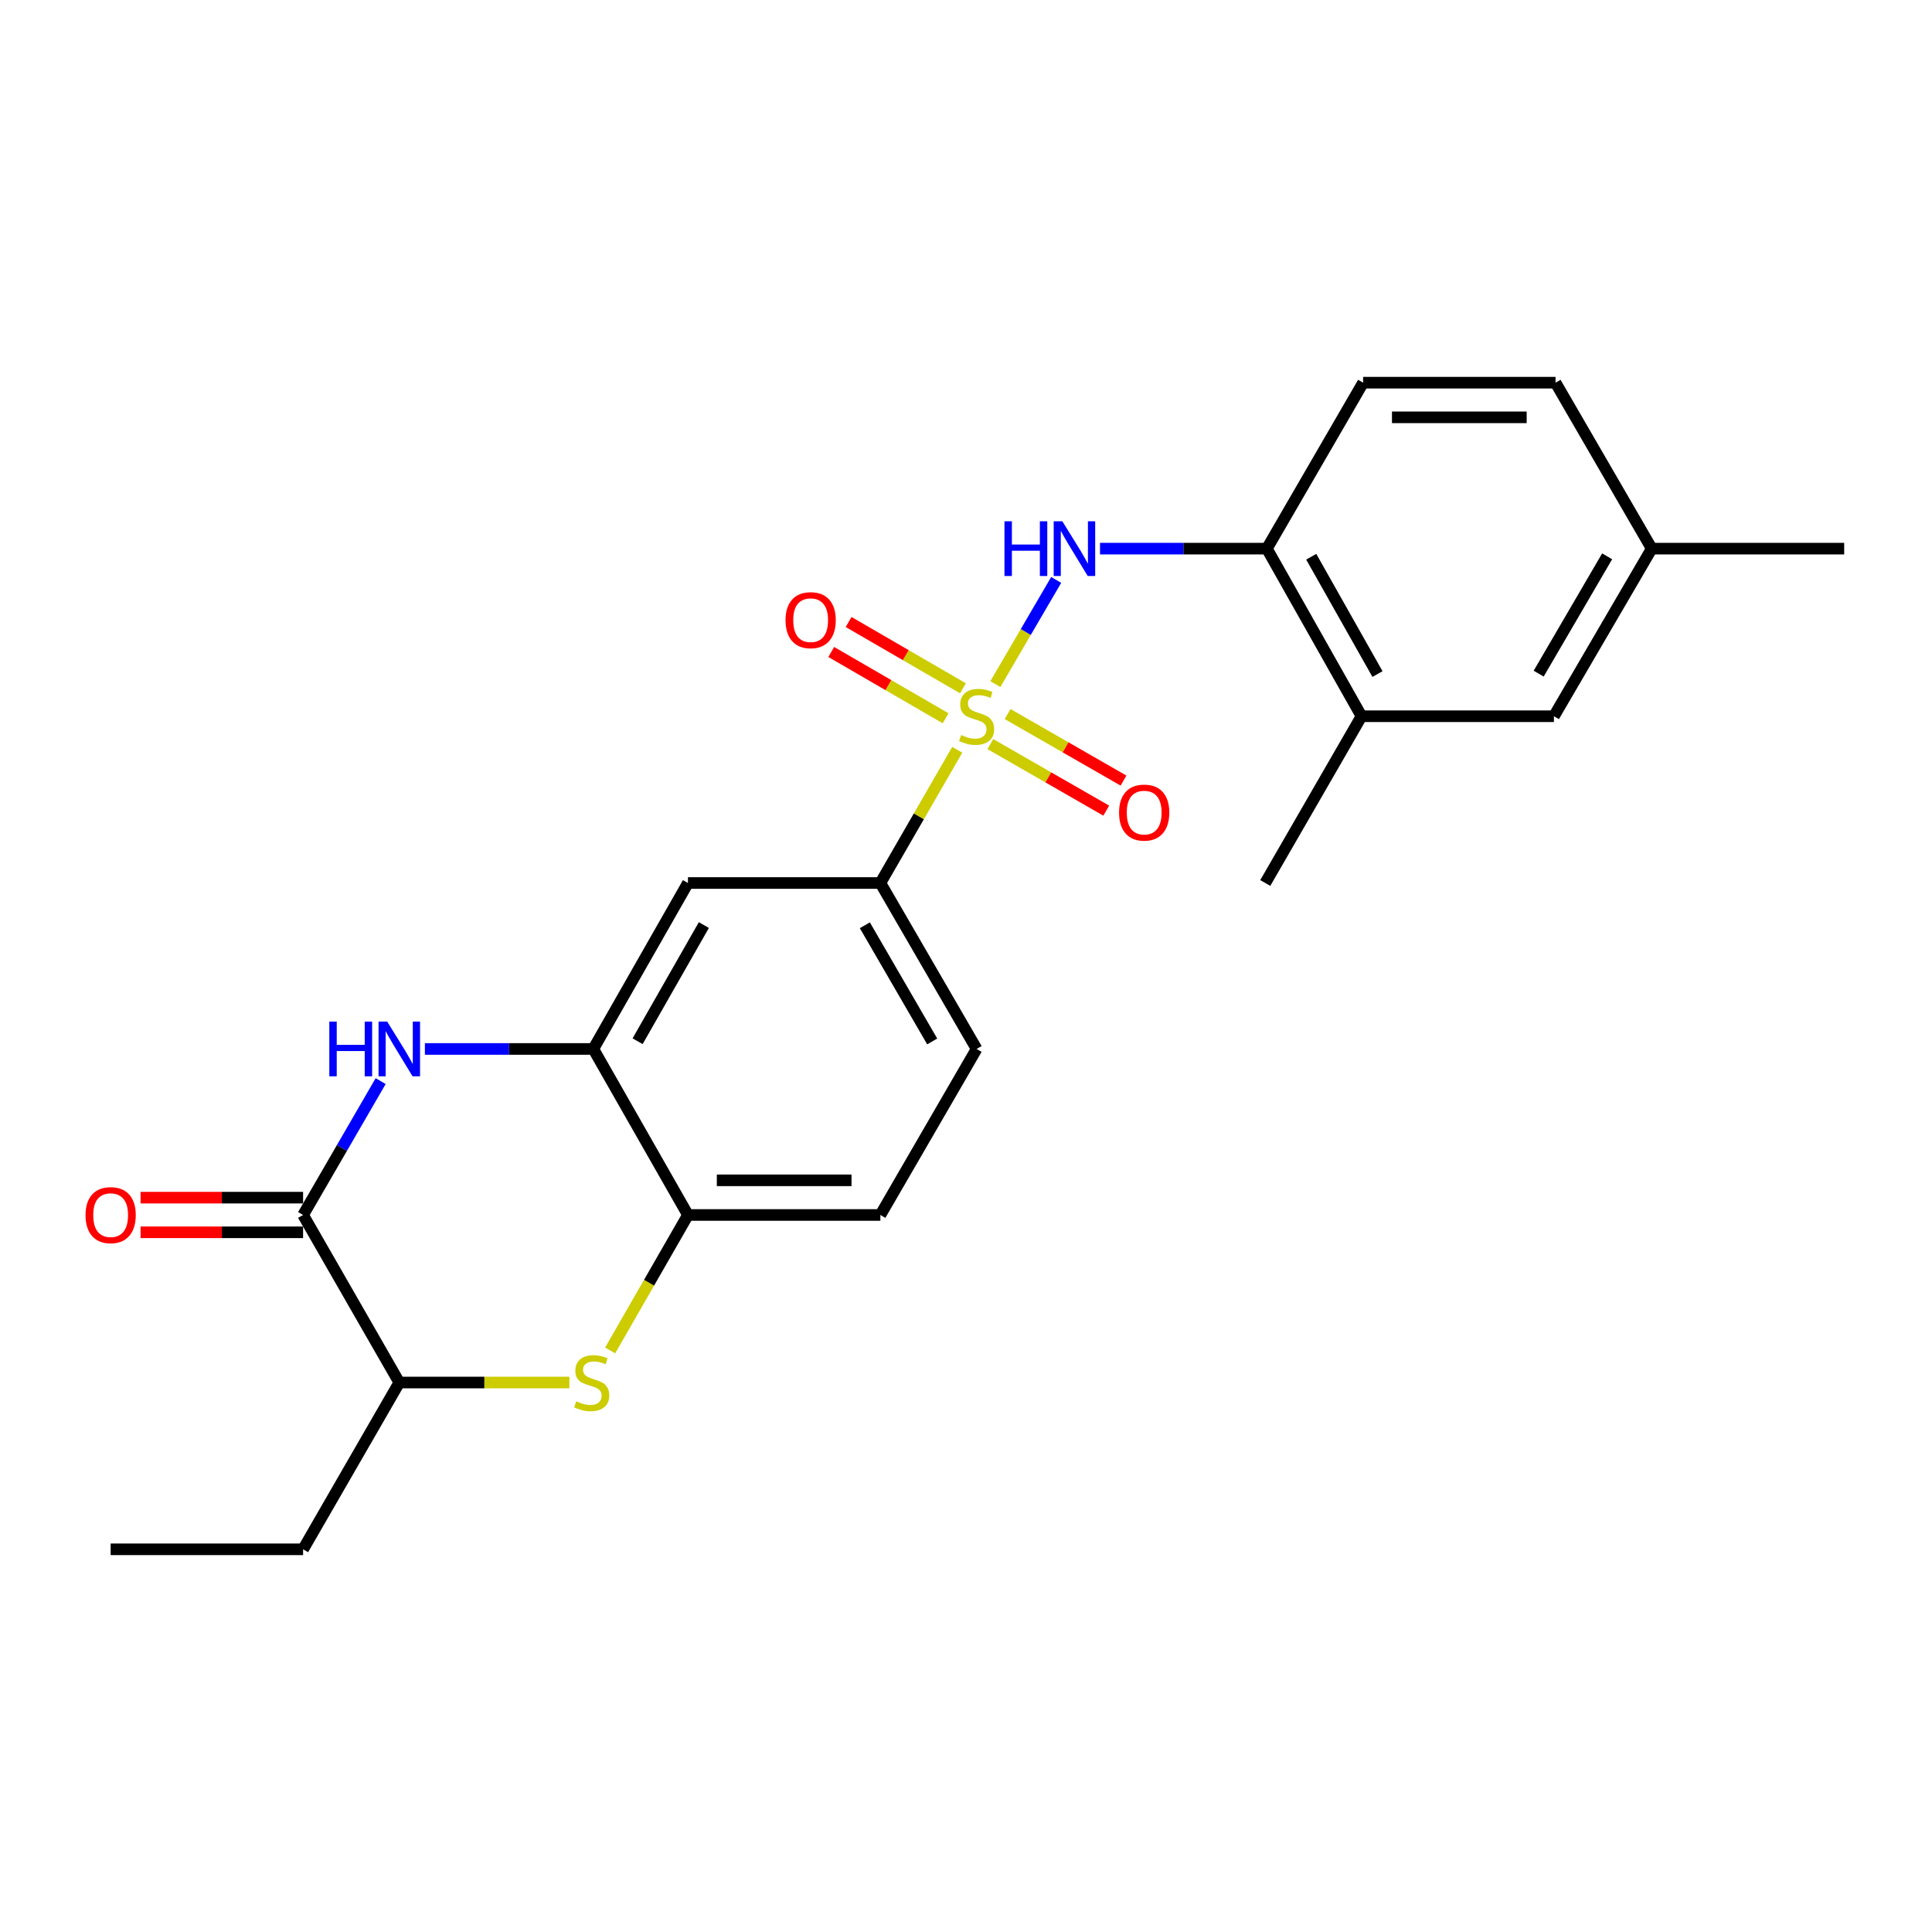 <?xml version='1.0' encoding='iso-8859-1'?>
<svg version='1.1' baseProfile='full'
              xmlns='http://www.w3.org/2000/svg'
                      xmlns:rdkit='http://www.rdkit.org/xml'
                      xmlns:xlink='http://www.w3.org/1999/xlink'
                  xml:space='preserve'
width='1000px' height='1000px' viewBox='0 0 1000 1000'>
<!-- END OF HEADER -->
<rect style='opacity:1.0;fill:#FFFFFF;stroke:none' width='1000' height='1000' x='0' y='0'> </rect>
<path class='bond-2' d='M 515.199,354.091 L 530.939,327.128' style='fill:none;fill-rule:evenodd;stroke:#CCCC00;stroke-width:6px;stroke-linecap:butt;stroke-linejoin:miter;stroke-opacity:1' />
<path class='bond-2' d='M 530.939,327.128 L 546.68,300.165' style='fill:none;fill-rule:evenodd;stroke:#0000FF;stroke-width:6px;stroke-linecap:butt;stroke-linejoin:miter;stroke-opacity:1' />
<path class='bond-5' d='M 495.467,388.093 L 475.576,422.567' style='fill:none;fill-rule:evenodd;stroke:#CCCC00;stroke-width:6px;stroke-linecap:butt;stroke-linejoin:miter;stroke-opacity:1' />
<path class='bond-5' d='M 475.576,422.567 L 455.685,457.04' style='fill:none;fill-rule:evenodd;stroke:#000000;stroke-width:6px;stroke-linecap:butt;stroke-linejoin:miter;stroke-opacity:1' />
<path class='bond-10' d='M 512.606,385.146 L 542.601,402.366' style='fill:none;fill-rule:evenodd;stroke:#CCCC00;stroke-width:6px;stroke-linecap:butt;stroke-linejoin:miter;stroke-opacity:1' />
<path class='bond-10' d='M 542.601,402.366 L 572.596,419.586' style='fill:none;fill-rule:evenodd;stroke:#FF0000;stroke-width:6px;stroke-linecap:butt;stroke-linejoin:miter;stroke-opacity:1' />
<path class='bond-10' d='M 521.534,369.594 L 551.529,386.814' style='fill:none;fill-rule:evenodd;stroke:#CCCC00;stroke-width:6px;stroke-linecap:butt;stroke-linejoin:miter;stroke-opacity:1' />
<path class='bond-10' d='M 551.529,386.814 L 581.524,404.033' style='fill:none;fill-rule:evenodd;stroke:#FF0000;stroke-width:6px;stroke-linecap:butt;stroke-linejoin:miter;stroke-opacity:1' />
<path class='bond-11' d='M 498.425,356.261 L 468.83,339.102' style='fill:none;fill-rule:evenodd;stroke:#CCCC00;stroke-width:6px;stroke-linecap:butt;stroke-linejoin:miter;stroke-opacity:1' />
<path class='bond-11' d='M 468.83,339.102 L 439.236,321.943' style='fill:none;fill-rule:evenodd;stroke:#FF0000;stroke-width:6px;stroke-linecap:butt;stroke-linejoin:miter;stroke-opacity:1' />
<path class='bond-11' d='M 489.43,371.775 L 459.835,354.616' style='fill:none;fill-rule:evenodd;stroke:#CCCC00;stroke-width:6px;stroke-linecap:butt;stroke-linejoin:miter;stroke-opacity:1' />
<path class='bond-11' d='M 459.835,354.616 L 430.241,337.458' style='fill:none;fill-rule:evenodd;stroke:#FF0000;stroke-width:6px;stroke-linecap:butt;stroke-linejoin:miter;stroke-opacity:1' />
<path class='bond-0' d='M 219.924,542.94 L 263.512,542.94' style='fill:none;fill-rule:evenodd;stroke:#0000FF;stroke-width:6px;stroke-linecap:butt;stroke-linejoin:miter;stroke-opacity:1' />
<path class='bond-0' d='M 263.512,542.94 L 307.099,542.94' style='fill:none;fill-rule:evenodd;stroke:#000000;stroke-width:6px;stroke-linecap:butt;stroke-linejoin:miter;stroke-opacity:1' />
<path class='bond-1' d='M 197.03,559.583 L 176.954,594.226' style='fill:none;fill-rule:evenodd;stroke:#0000FF;stroke-width:6px;stroke-linecap:butt;stroke-linejoin:miter;stroke-opacity:1' />
<path class='bond-1' d='M 176.954,594.226 L 156.879,628.87' style='fill:none;fill-rule:evenodd;stroke:#000000;stroke-width:6px;stroke-linecap:butt;stroke-linejoin:miter;stroke-opacity:1' />
<path class='bond-13' d='M 156.879,619.903 L 114.82,619.903' style='fill:none;fill-rule:evenodd;stroke:#000000;stroke-width:6px;stroke-linecap:butt;stroke-linejoin:miter;stroke-opacity:1' />
<path class='bond-13' d='M 114.82,619.903 L 72.761,619.903' style='fill:none;fill-rule:evenodd;stroke:#FF0000;stroke-width:6px;stroke-linecap:butt;stroke-linejoin:miter;stroke-opacity:1' />
<path class='bond-13' d='M 156.879,637.836 L 114.82,637.836' style='fill:none;fill-rule:evenodd;stroke:#000000;stroke-width:6px;stroke-linecap:butt;stroke-linejoin:miter;stroke-opacity:1' />
<path class='bond-13' d='M 114.82,637.836 L 72.761,637.836' style='fill:none;fill-rule:evenodd;stroke:#FF0000;stroke-width:6px;stroke-linecap:butt;stroke-linejoin:miter;stroke-opacity:1' />
<path class='bond-26' d='M 156.879,628.87 L 206.674,715.596' style='fill:none;fill-rule:evenodd;stroke:#000000;stroke-width:6px;stroke-linecap:butt;stroke-linejoin:miter;stroke-opacity:1' />
<path class='bond-9' d='M 569.361,283.975 L 612.545,283.975' style='fill:none;fill-rule:evenodd;stroke:#0000FF;stroke-width:6px;stroke-linecap:butt;stroke-linejoin:miter;stroke-opacity:1' />
<path class='bond-9' d='M 612.545,283.975 L 655.73,283.975' style='fill:none;fill-rule:evenodd;stroke:#000000;stroke-width:6px;stroke-linecap:butt;stroke-linejoin:miter;stroke-opacity:1' />
<path class='bond-3' d='M 315.819,698.976 L 335.953,663.923' style='fill:none;fill-rule:evenodd;stroke:#CCCC00;stroke-width:6px;stroke-linecap:butt;stroke-linejoin:miter;stroke-opacity:1' />
<path class='bond-3' d='M 335.953,663.923 L 356.087,628.87' style='fill:none;fill-rule:evenodd;stroke:#000000;stroke-width:6px;stroke-linecap:butt;stroke-linejoin:miter;stroke-opacity:1' />
<path class='bond-8' d='M 294.702,715.596 L 250.688,715.596' style='fill:none;fill-rule:evenodd;stroke:#CCCC00;stroke-width:6px;stroke-linecap:butt;stroke-linejoin:miter;stroke-opacity:1' />
<path class='bond-8' d='M 250.688,715.596 L 206.674,715.596' style='fill:none;fill-rule:evenodd;stroke:#000000;stroke-width:6px;stroke-linecap:butt;stroke-linejoin:miter;stroke-opacity:1' />
<path class='bond-4' d='M 307.099,542.94 L 356.087,457.04' style='fill:none;fill-rule:evenodd;stroke:#000000;stroke-width:6px;stroke-linecap:butt;stroke-linejoin:miter;stroke-opacity:1' />
<path class='bond-4' d='M 330.025,538.939 L 364.317,478.809' style='fill:none;fill-rule:evenodd;stroke:#000000;stroke-width:6px;stroke-linecap:butt;stroke-linejoin:miter;stroke-opacity:1' />
<path class='bond-24' d='M 307.099,542.94 L 356.087,628.87' style='fill:none;fill-rule:evenodd;stroke:#000000;stroke-width:6px;stroke-linecap:butt;stroke-linejoin:miter;stroke-opacity:1' />
<path class='bond-7' d='M 455.685,457.04 L 356.087,457.04' style='fill:none;fill-rule:evenodd;stroke:#000000;stroke-width:6px;stroke-linecap:butt;stroke-linejoin:miter;stroke-opacity:1' />
<path class='bond-15' d='M 455.685,457.04 L 505.49,542.94' style='fill:none;fill-rule:evenodd;stroke:#000000;stroke-width:6px;stroke-linecap:butt;stroke-linejoin:miter;stroke-opacity:1' />
<path class='bond-15' d='M 447.642,478.92 L 482.505,539.05' style='fill:none;fill-rule:evenodd;stroke:#000000;stroke-width:6px;stroke-linecap:butt;stroke-linejoin:miter;stroke-opacity:1' />
<path class='bond-6' d='M 356.087,628.87 L 455.685,628.87' style='fill:none;fill-rule:evenodd;stroke:#000000;stroke-width:6px;stroke-linecap:butt;stroke-linejoin:miter;stroke-opacity:1' />
<path class='bond-6' d='M 371.026,610.936 L 440.746,610.936' style='fill:none;fill-rule:evenodd;stroke:#000000;stroke-width:6px;stroke-linecap:butt;stroke-linejoin:miter;stroke-opacity:1' />
<path class='bond-20' d='M 206.674,715.596 L 156.879,801.924' style='fill:none;fill-rule:evenodd;stroke:#000000;stroke-width:6px;stroke-linecap:butt;stroke-linejoin:miter;stroke-opacity:1' />
<path class='bond-12' d='M 655.73,283.975 L 704.717,370.722' style='fill:none;fill-rule:evenodd;stroke:#000000;stroke-width:6px;stroke-linecap:butt;stroke-linejoin:miter;stroke-opacity:1' />
<path class='bond-12' d='M 678.693,288.169 L 712.984,348.892' style='fill:none;fill-rule:evenodd;stroke:#000000;stroke-width:6px;stroke-linecap:butt;stroke-linejoin:miter;stroke-opacity:1' />
<path class='bond-17' d='M 655.73,283.975 L 705.544,198.076' style='fill:none;fill-rule:evenodd;stroke:#000000;stroke-width:6px;stroke-linecap:butt;stroke-linejoin:miter;stroke-opacity:1' />
<path class='bond-14' d='M 704.717,370.722 L 804.306,370.722' style='fill:none;fill-rule:evenodd;stroke:#000000;stroke-width:6px;stroke-linecap:butt;stroke-linejoin:miter;stroke-opacity:1' />
<path class='bond-21' d='M 704.717,370.722 L 654.903,457.04' style='fill:none;fill-rule:evenodd;stroke:#000000;stroke-width:6px;stroke-linecap:butt;stroke-linejoin:miter;stroke-opacity:1' />
<path class='bond-25' d='M 804.306,370.722 L 854.937,283.975' style='fill:none;fill-rule:evenodd;stroke:#000000;stroke-width:6px;stroke-linecap:butt;stroke-linejoin:miter;stroke-opacity:1' />
<path class='bond-25' d='M 796.412,348.67 L 831.854,287.948' style='fill:none;fill-rule:evenodd;stroke:#000000;stroke-width:6px;stroke-linecap:butt;stroke-linejoin:miter;stroke-opacity:1' />
<path class='bond-16' d='M 505.49,542.94 L 455.685,628.87' style='fill:none;fill-rule:evenodd;stroke:#000000;stroke-width:6px;stroke-linecap:butt;stroke-linejoin:miter;stroke-opacity:1' />
<path class='bond-19' d='M 705.544,198.076 L 805.142,198.076' style='fill:none;fill-rule:evenodd;stroke:#000000;stroke-width:6px;stroke-linecap:butt;stroke-linejoin:miter;stroke-opacity:1' />
<path class='bond-19' d='M 720.484,216.009 L 790.203,216.009' style='fill:none;fill-rule:evenodd;stroke:#000000;stroke-width:6px;stroke-linecap:butt;stroke-linejoin:miter;stroke-opacity:1' />
<path class='bond-18' d='M 854.937,283.975 L 805.142,198.076' style='fill:none;fill-rule:evenodd;stroke:#000000;stroke-width:6px;stroke-linecap:butt;stroke-linejoin:miter;stroke-opacity:1' />
<path class='bond-22' d='M 854.937,283.975 L 954.545,283.975' style='fill:none;fill-rule:evenodd;stroke:#000000;stroke-width:6px;stroke-linecap:butt;stroke-linejoin:miter;stroke-opacity:1' />
<path class='bond-23' d='M 156.879,801.924 L 57.271,801.924' style='fill:none;fill-rule:evenodd;stroke:#000000;stroke-width:6px;stroke-linecap:butt;stroke-linejoin:miter;stroke-opacity:1' />
<path  class='atom-0' d='M 497.49 380.442
Q 497.81 380.562, 499.13 381.122
Q 500.45 381.682, 501.89 382.042
Q 503.37 382.362, 504.81 382.362
Q 507.49 382.362, 509.05 381.082
Q 510.61 379.762, 510.61 377.482
Q 510.61 375.922, 509.81 374.962
Q 509.05 374.002, 507.85 373.482
Q 506.65 372.962, 504.65 372.362
Q 502.13 371.602, 500.61 370.882
Q 499.13 370.162, 498.05 368.642
Q 497.01 367.122, 497.01 364.562
Q 497.01 361.002, 499.41 358.802
Q 501.85 356.602, 506.65 356.602
Q 509.93 356.602, 513.65 358.162
L 512.73 361.242
Q 509.33 359.842, 506.77 359.842
Q 504.01 359.842, 502.49 361.002
Q 500.97 362.122, 501.01 364.082
Q 501.01 365.602, 501.77 366.522
Q 502.57 367.442, 503.69 367.962
Q 504.85 368.482, 506.77 369.082
Q 509.33 369.882, 510.85 370.682
Q 512.37 371.482, 513.45 373.122
Q 514.57 374.722, 514.57 377.482
Q 514.57 381.402, 511.93 383.522
Q 509.33 385.602, 504.97 385.602
Q 502.45 385.602, 500.53 385.042
Q 498.65 384.522, 496.41 383.602
L 497.49 380.442
' fill='#CCCC00'/>
<path  class='atom-1' d='M 170.454 528.78
L 174.294 528.78
L 174.294 540.82
L 188.774 540.82
L 188.774 528.78
L 192.614 528.78
L 192.614 557.1
L 188.774 557.1
L 188.774 544.02
L 174.294 544.02
L 174.294 557.1
L 170.454 557.1
L 170.454 528.78
' fill='#0000FF'/>
<path  class='atom-1' d='M 200.414 528.78
L 209.694 543.78
Q 210.614 545.26, 212.094 547.94
Q 213.574 550.62, 213.654 550.78
L 213.654 528.78
L 217.414 528.78
L 217.414 557.1
L 213.534 557.1
L 203.574 540.7
Q 202.414 538.78, 201.174 536.58
Q 199.974 534.38, 199.614 533.7
L 199.614 557.1
L 195.934 557.1
L 195.934 528.78
L 200.414 528.78
' fill='#0000FF'/>
<path  class='atom-3' d='M 519.911 269.815
L 523.751 269.815
L 523.751 281.855
L 538.231 281.855
L 538.231 269.815
L 542.071 269.815
L 542.071 298.135
L 538.231 298.135
L 538.231 285.055
L 523.751 285.055
L 523.751 298.135
L 519.911 298.135
L 519.911 269.815
' fill='#0000FF'/>
<path  class='atom-3' d='M 549.871 269.815
L 559.151 284.815
Q 560.071 286.295, 561.551 288.975
Q 563.031 291.655, 563.111 291.815
L 563.111 269.815
L 566.871 269.815
L 566.871 298.135
L 562.991 298.135
L 553.031 281.735
Q 551.871 279.815, 550.631 277.615
Q 549.431 275.415, 549.071 274.735
L 549.071 298.135
L 545.391 298.135
L 545.391 269.815
L 549.871 269.815
' fill='#0000FF'/>
<path  class='atom-4' d='M 298.272 725.316
Q 298.592 725.436, 299.912 725.996
Q 301.232 726.556, 302.672 726.916
Q 304.152 727.236, 305.592 727.236
Q 308.272 727.236, 309.832 725.956
Q 311.392 724.636, 311.392 722.356
Q 311.392 720.796, 310.592 719.836
Q 309.832 718.876, 308.632 718.356
Q 307.432 717.836, 305.432 717.236
Q 302.912 716.476, 301.392 715.756
Q 299.912 715.036, 298.832 713.516
Q 297.792 711.996, 297.792 709.436
Q 297.792 705.876, 300.192 703.676
Q 302.632 701.476, 307.432 701.476
Q 310.712 701.476, 314.432 703.036
L 313.512 706.116
Q 310.112 704.716, 307.552 704.716
Q 304.792 704.716, 303.272 705.876
Q 301.752 706.996, 301.792 708.956
Q 301.792 710.476, 302.552 711.396
Q 303.352 712.316, 304.472 712.836
Q 305.632 713.356, 307.552 713.956
Q 310.112 714.756, 311.632 715.556
Q 313.152 716.356, 314.232 717.996
Q 315.352 719.596, 315.352 722.356
Q 315.352 726.276, 312.712 728.396
Q 310.112 730.476, 305.752 730.476
Q 303.232 730.476, 301.312 729.916
Q 299.432 729.396, 297.192 728.476
L 298.272 725.316
' fill='#CCCC00'/>
<path  class='atom-11' d='M 579.226 420.596
Q 579.226 413.796, 582.586 409.996
Q 585.946 406.196, 592.226 406.196
Q 598.506 406.196, 601.866 409.996
Q 605.226 413.796, 605.226 420.596
Q 605.226 427.476, 601.826 431.396
Q 598.426 435.276, 592.226 435.276
Q 585.986 435.276, 582.586 431.396
Q 579.226 427.516, 579.226 420.596
M 592.226 432.076
Q 596.546 432.076, 598.866 429.196
Q 601.226 426.276, 601.226 420.596
Q 601.226 415.036, 598.866 412.236
Q 596.546 409.396, 592.226 409.396
Q 587.906 409.396, 585.546 412.196
Q 583.226 414.996, 583.226 420.596
Q 583.226 426.316, 585.546 429.196
Q 587.906 432.076, 592.226 432.076
' fill='#FF0000'/>
<path  class='atom-12' d='M 406.59 320.998
Q 406.59 314.198, 409.95 310.398
Q 413.31 306.598, 419.59 306.598
Q 425.87 306.598, 429.23 310.398
Q 432.59 314.198, 432.59 320.998
Q 432.59 327.878, 429.19 331.798
Q 425.79 335.678, 419.59 335.678
Q 413.35 335.678, 409.95 331.798
Q 406.59 327.918, 406.59 320.998
M 419.59 332.478
Q 423.91 332.478, 426.23 329.598
Q 428.59 326.678, 428.59 320.998
Q 428.59 315.438, 426.23 312.638
Q 423.91 309.798, 419.59 309.798
Q 415.27 309.798, 412.91 312.598
Q 410.59 315.398, 410.59 320.998
Q 410.59 326.718, 412.91 329.598
Q 415.27 332.478, 419.59 332.478
' fill='#FF0000'/>
<path  class='atom-14' d='M 44.271 628.95
Q 44.271 622.15, 47.631 618.35
Q 50.991 614.55, 57.271 614.55
Q 63.551 614.55, 66.911 618.35
Q 70.271 622.15, 70.271 628.95
Q 70.271 635.83, 66.871 639.75
Q 63.471 643.63, 57.271 643.63
Q 51.031 643.63, 47.631 639.75
Q 44.271 635.87, 44.271 628.95
M 57.271 640.43
Q 61.591 640.43, 63.911 637.55
Q 66.271 634.63, 66.271 628.95
Q 66.271 623.39, 63.911 620.59
Q 61.591 617.75, 57.271 617.75
Q 52.951 617.75, 50.591 620.55
Q 48.271 623.35, 48.271 628.95
Q 48.271 634.67, 50.591 637.55
Q 52.951 640.43, 57.271 640.43
' fill='#FF0000'/>
</svg>
